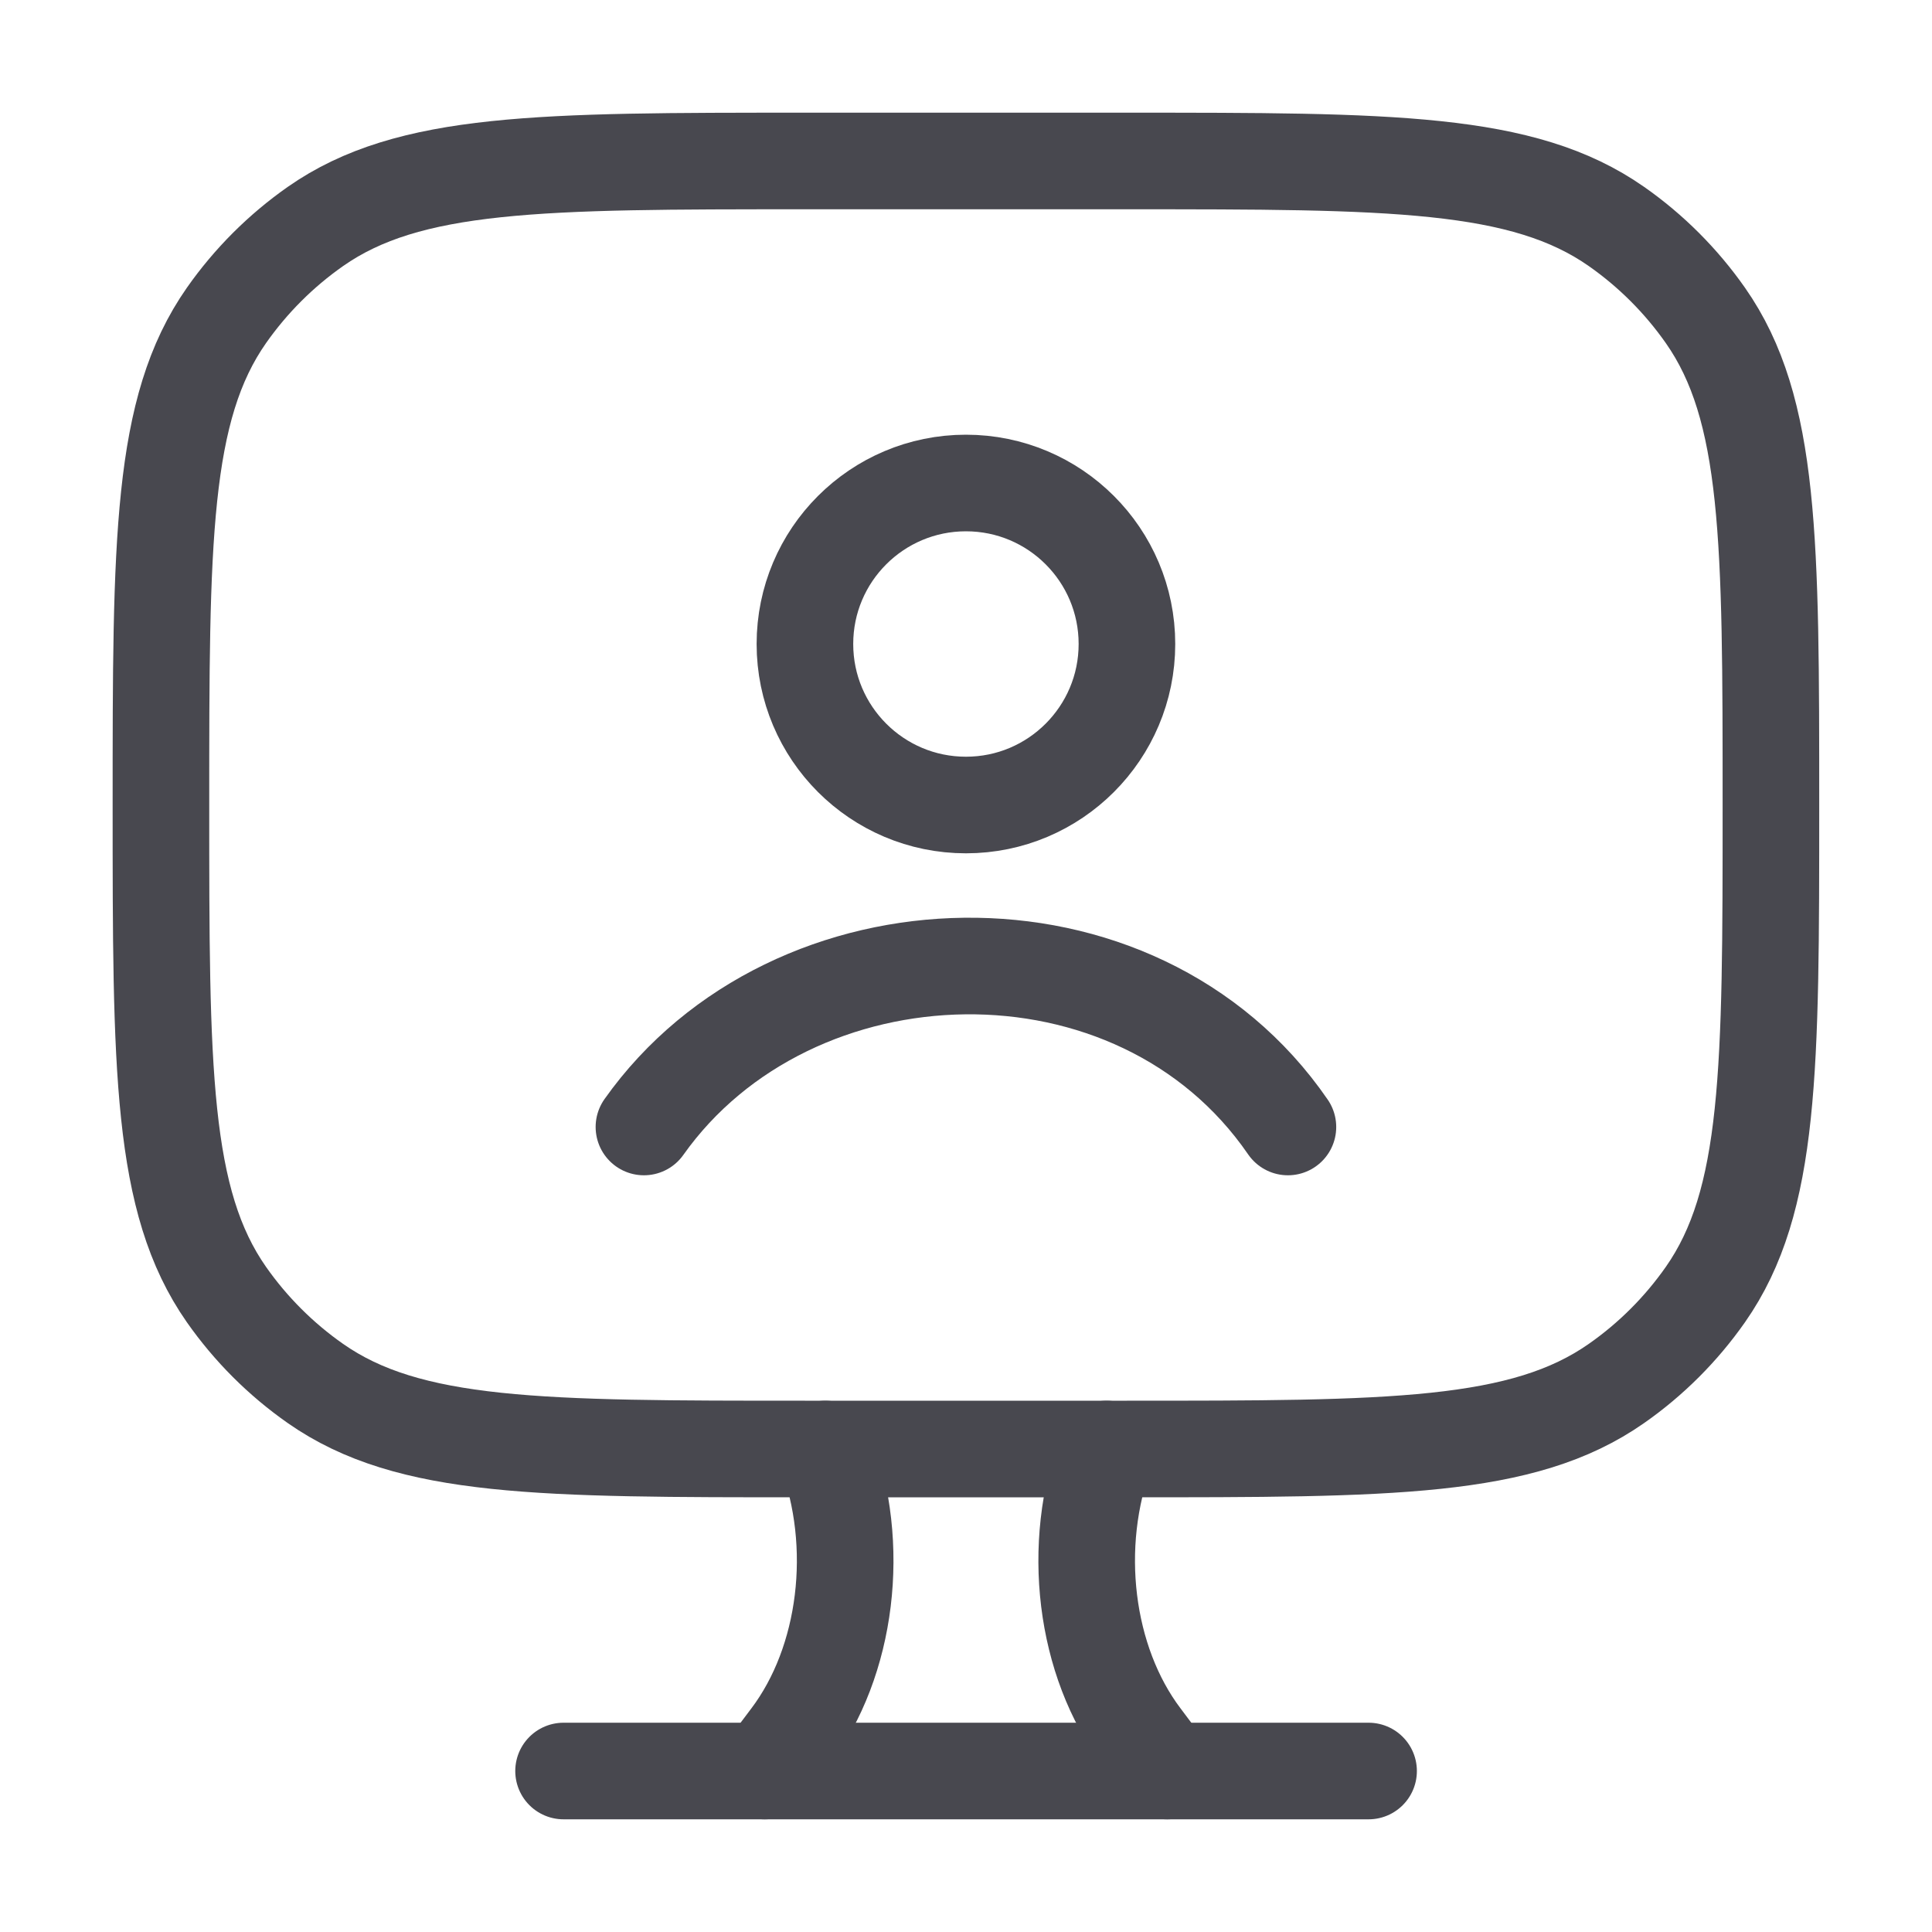 <svg xmlns="http://www.w3.org/2000/svg" width="40" height="40" viewBox="0 0 40 40" fill="none"><path d="M23.332 3.333H16.665C11.2 3.333 8.467 3.333 6.53 4.689C5.814 5.191 5.19 5.815 4.688 6.531C3.332 8.468 3.332 11.201 3.332 16.666C3.332 22.132 3.332 24.864 4.688 26.802C5.19 27.518 5.814 28.142 6.53 28.643C8.467 30 11.2 30 16.665 30H23.332C28.797 30 31.53 30 33.467 28.643C34.184 28.142 34.807 27.518 35.309 26.802C36.665 24.864 36.665 22.132 36.665 16.666C36.665 11.201 36.665 8.468 35.309 6.531C34.807 5.815 34.184 5.191 33.467 4.689C31.53 3.333 28.797 3.333 23.332 3.333Z" stroke="#48484F" stroke-width="2" stroke-linecap="round"></path><path d="M24.165 36.667L23.64 35.968C22.454 34.395 22.16 31.991 22.91 30M15.832 36.667L16.358 35.968C17.543 34.395 17.837 31.991 17.087 30" stroke="#48484F" stroke-width="2" stroke-linecap="round"></path><path d="M11.668 36.667H28.335" stroke="#48484F" stroke-width="2" stroke-linecap="round"></path><path d="M13.332 23.333C16.396 19.008 23.53 18.772 26.665 23.333M23.332 13.333C23.332 15.174 21.84 16.667 19.999 16.667C18.158 16.667 16.665 15.174 16.665 13.333C16.665 11.492 18.158 10 19.999 10C21.84 10 23.332 11.492 23.332 13.333Z" stroke="#48484F" stroke-width="2" stroke-linecap="round"></path></svg>